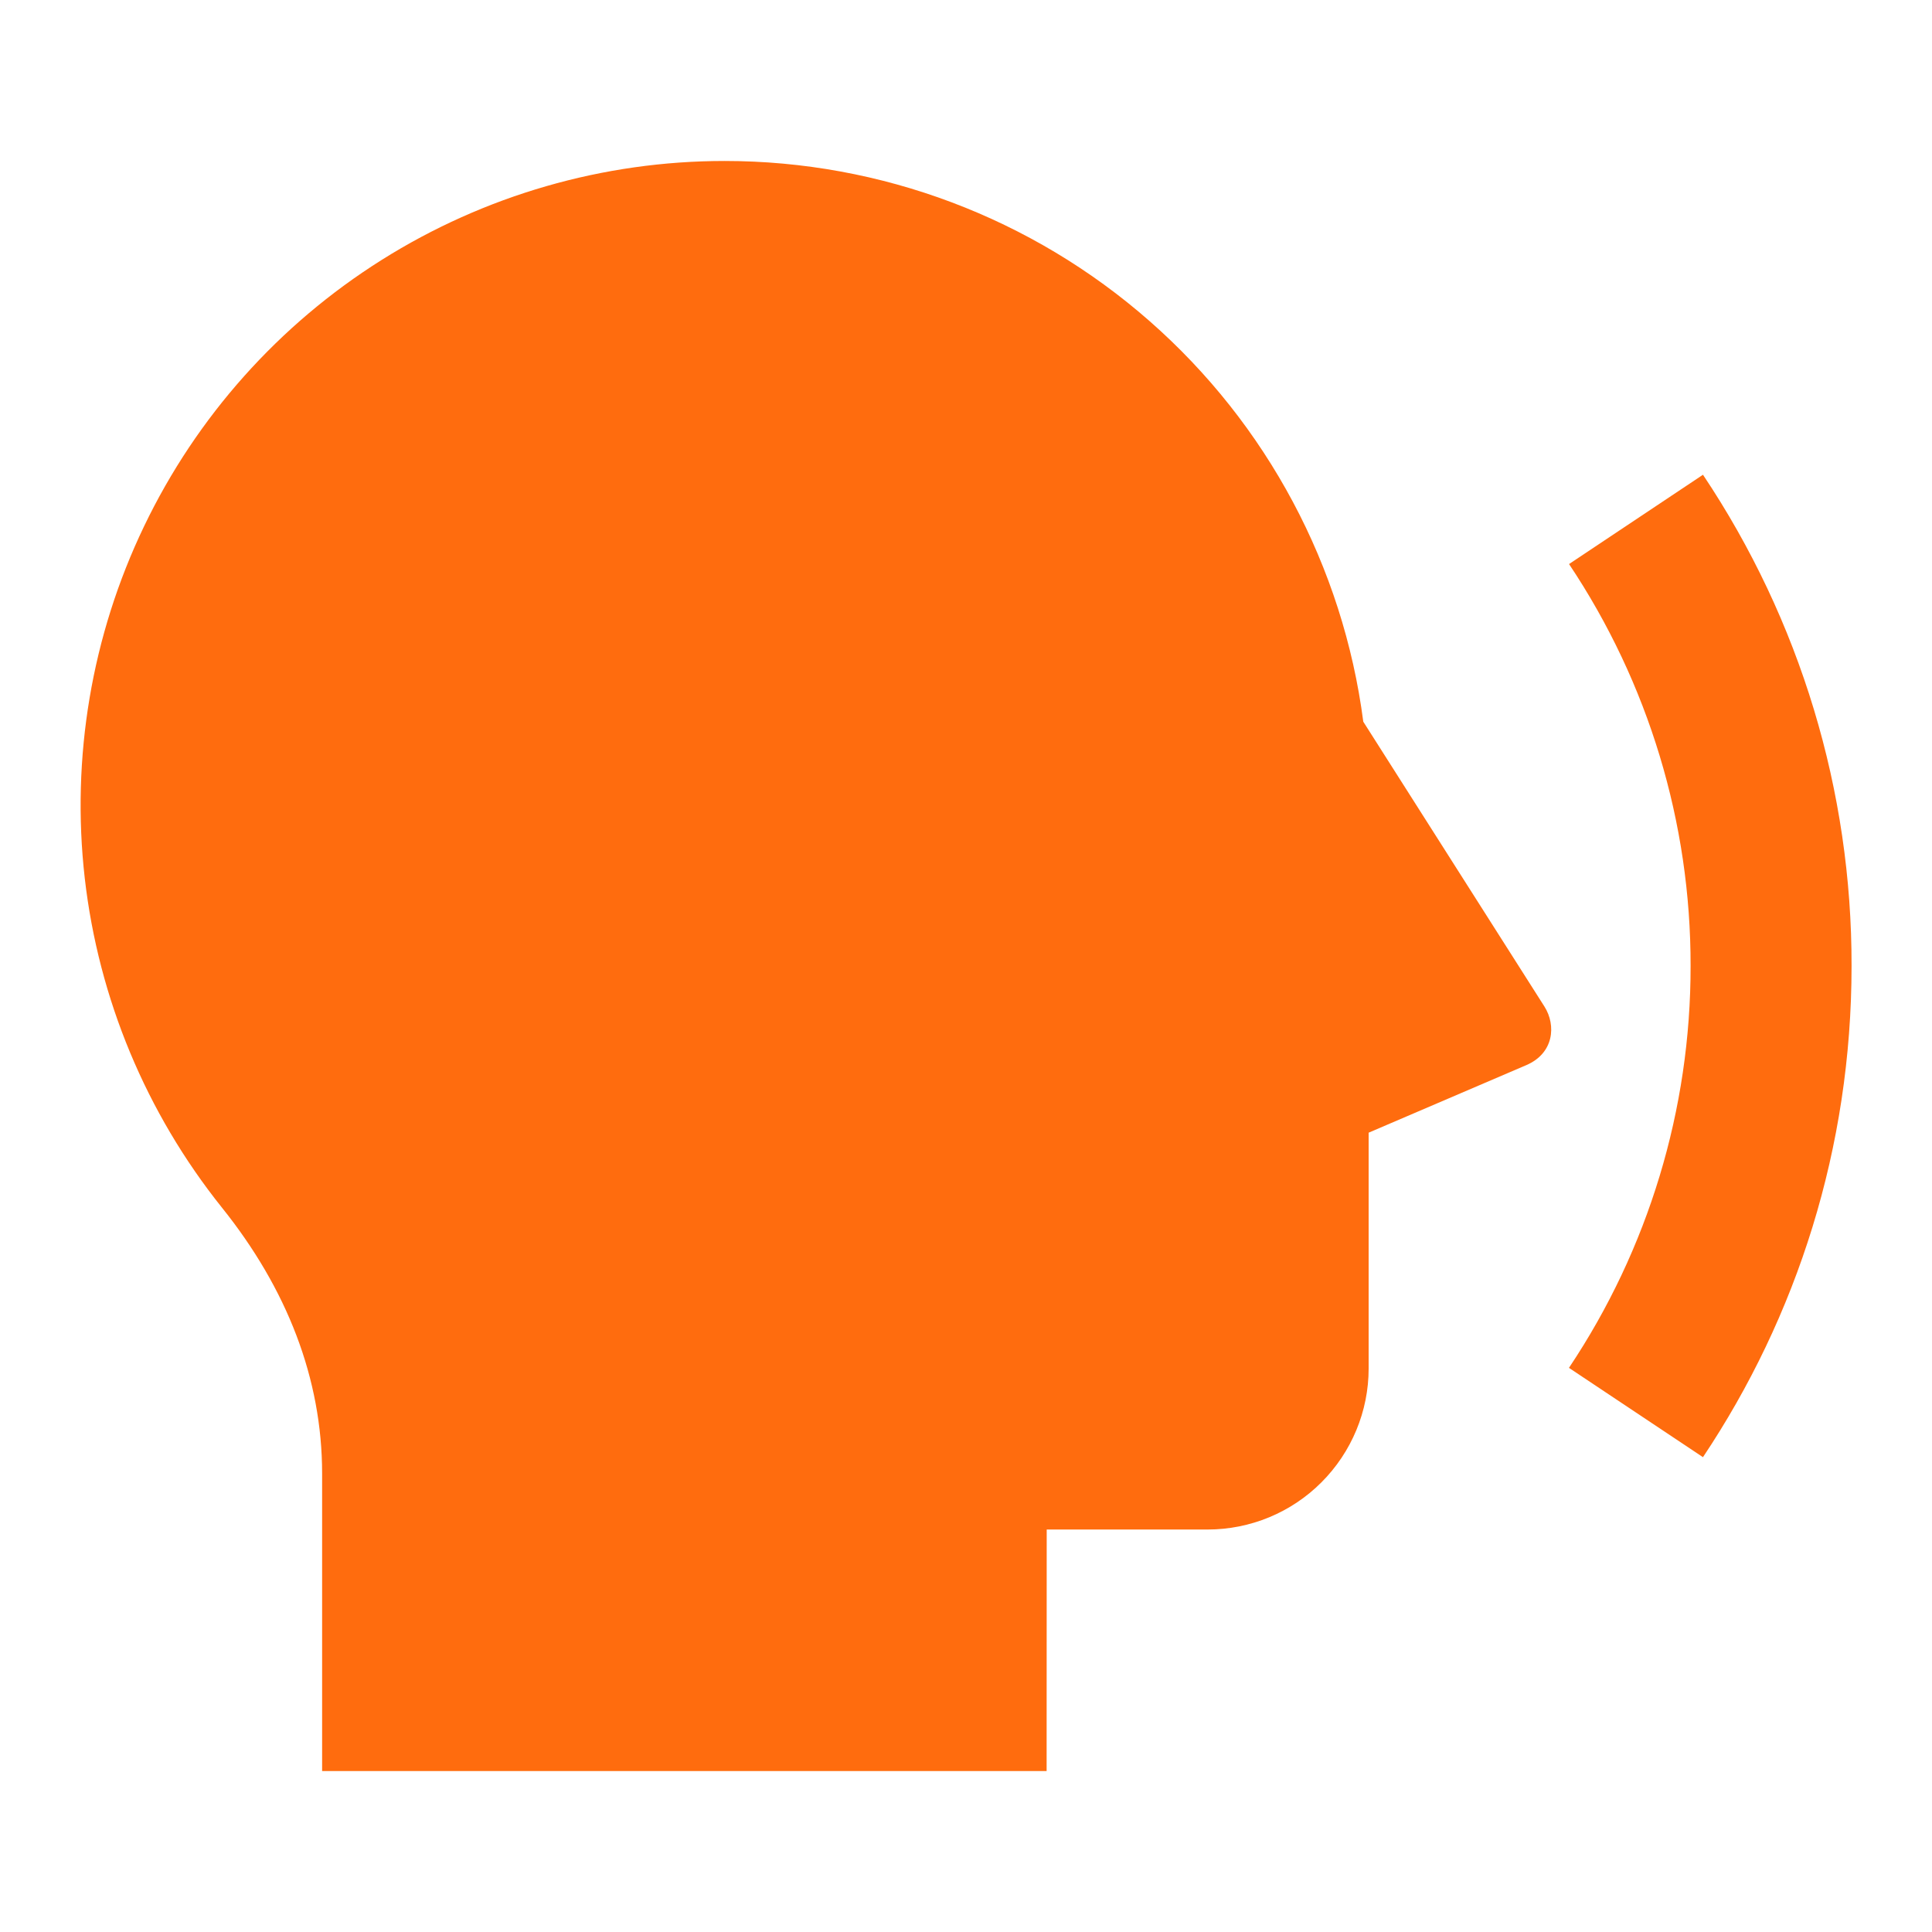 <?xml version="1.0" encoding="UTF-8"?>
<svg xmlns="http://www.w3.org/2000/svg" width="22" height="22" viewBox="0 0 22 22" fill="none">
  <g id="ri:speak-fill">
    <path id="Vector" d="M8.251 1.833C10.032 1.833 11.752 2.481 13.09 3.656C14.428 4.83 15.294 6.452 15.524 8.218L17.587 11.462C17.722 11.676 17.695 11.994 17.38 12.129L15.585 12.898V15.583C15.585 16.07 15.391 16.536 15.047 16.88C14.704 17.224 14.237 17.417 13.751 17.417H11.919L11.918 20.167H3.668V16.78C3.668 15.699 3.268 14.675 2.527 13.751C1.664 12.672 1.122 11.372 0.965 9.999C0.809 8.627 1.043 7.237 1.641 5.992C2.239 4.746 3.177 3.695 4.346 2.96C5.516 2.224 6.869 1.833 8.251 1.833ZM19.392 16.593L17.866 15.576C18.771 14.222 19.253 12.629 19.251 11C19.254 9.371 18.772 7.778 17.867 6.423L19.392 5.406C20.499 7.061 21.088 9.009 21.084 11C21.084 13.07 20.461 14.993 19.392 16.593Z" fill="#FF6C0E"></path>
  </g>
</svg>
